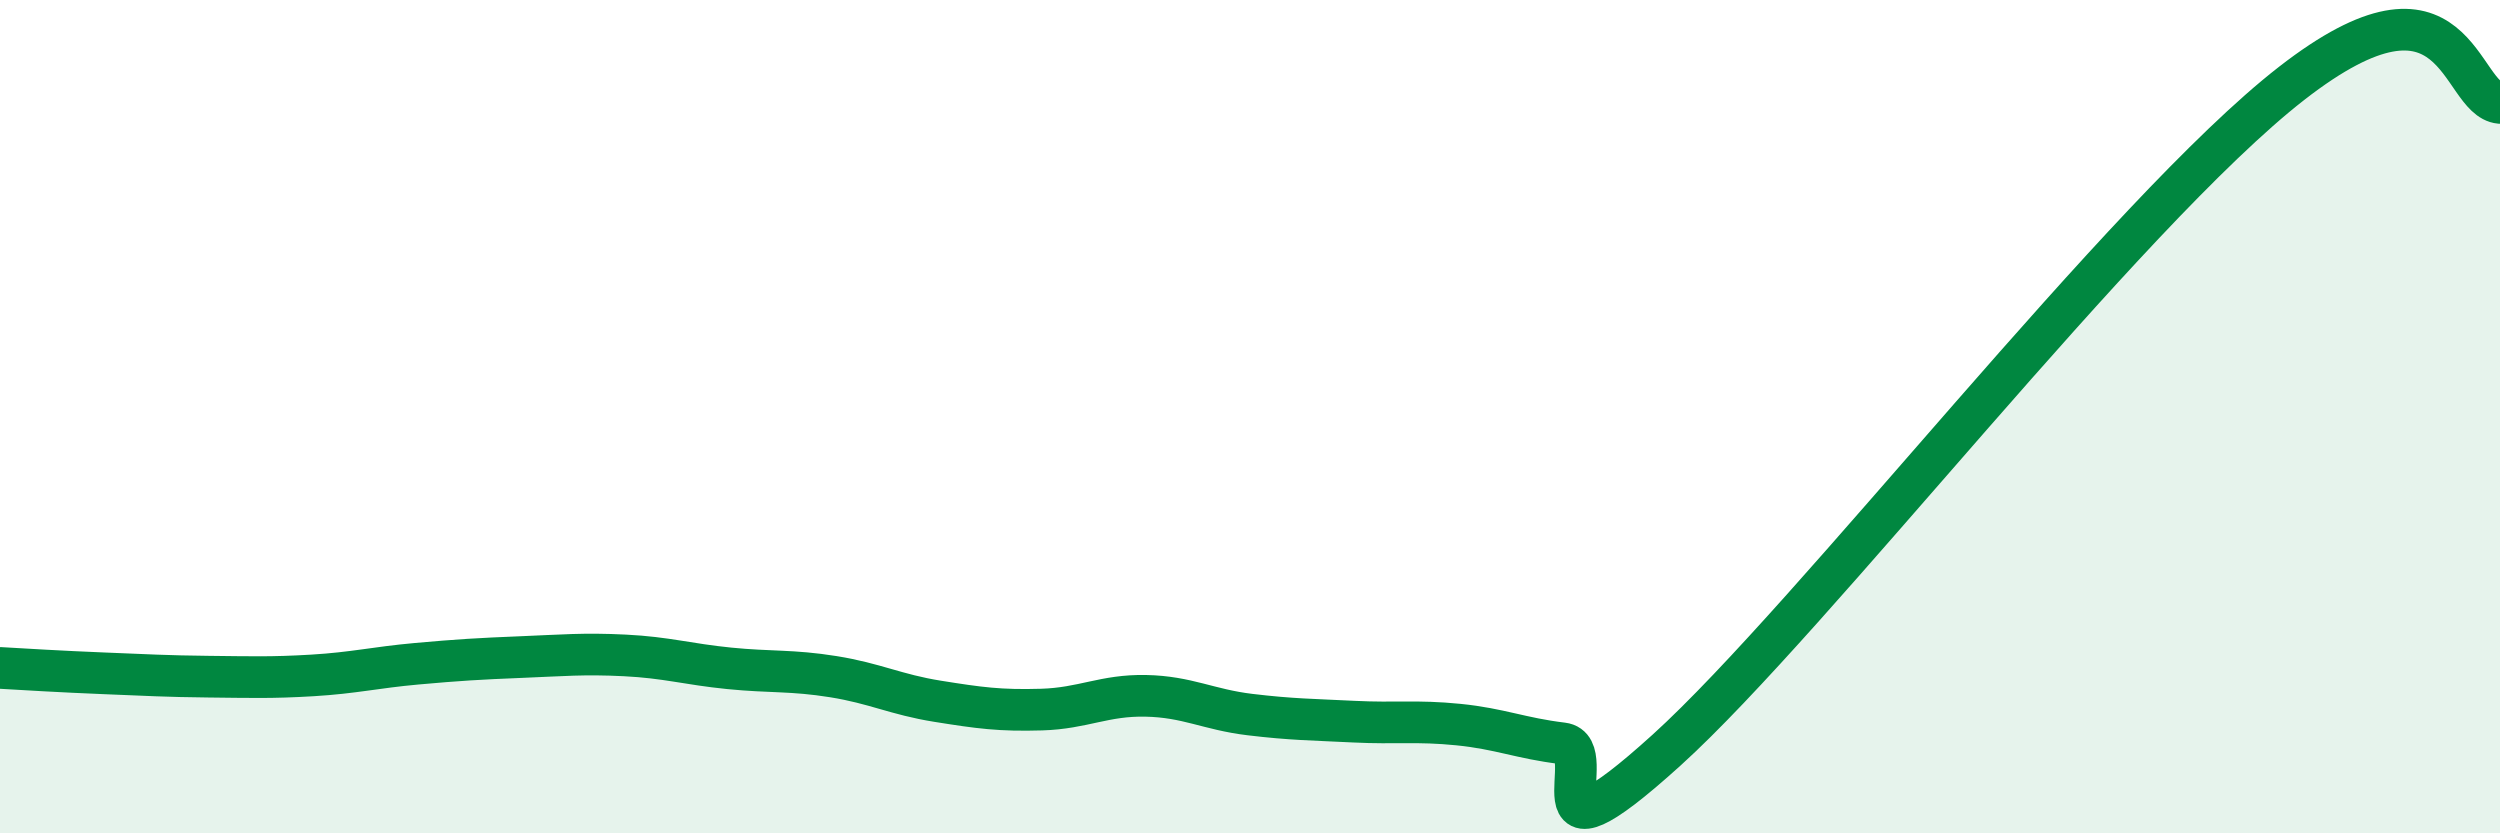 
    <svg width="60" height="20" viewBox="0 0 60 20" xmlns="http://www.w3.org/2000/svg">
      <path
        d="M 0,16.03 C 0.5,16.06 1.5,16.12 2.5,16.16 C 3.5,16.2 4,16.23 5,16.24 C 6,16.25 6.5,16.27 7.5,16.21 C 8.5,16.15 9,16.02 10,15.93 C 11,15.84 11.5,15.81 12.5,15.77 C 13.5,15.73 14,15.68 15,15.73 C 16,15.78 16.5,15.94 17.5,16.04 C 18.5,16.14 19,16.08 20,16.24 C 21,16.4 21.5,16.67 22.5,16.83 C 23.5,16.99 24,17.06 25,17.03 C 26,17 26.5,16.68 27.5,16.7 C 28.5,16.72 29,17.03 30,17.15 C 31,17.27 31.5,17.27 32.5,17.32 C 33.5,17.37 34,17.29 35,17.39 C 36,17.49 36.5,17.72 37.5,17.84 C 38.5,17.96 36.5,21.17 40,18 C 43.5,14.83 51,5.11 55,2 C 59,-1.11 59,2.38 60,2.47L60 20L0 20Z"
        fill="#008740"
        opacity="0.1"
        stroke-linecap="round"
        stroke-linejoin="round"
      />
      <path
        d="M 0,16.03 C 0.5,16.06 1.5,16.12 2.5,16.16 C 3.5,16.2 4,16.23 5,16.24 C 6,16.25 6.5,16.27 7.5,16.21 C 8.5,16.15 9,16.02 10,15.93 C 11,15.84 11.5,15.81 12.5,15.77 C 13.5,15.73 14,15.68 15,15.73 C 16,15.78 16.5,15.94 17.5,16.04 C 18.5,16.14 19,16.08 20,16.24 C 21,16.4 21.5,16.67 22.5,16.83 C 23.5,16.99 24,17.06 25,17.03 C 26,17 26.5,16.68 27.5,16.7 C 28.5,16.72 29,17.03 30,17.15 C 31,17.27 31.5,17.27 32.5,17.32 C 33.5,17.37 34,17.29 35,17.39 C 36,17.49 36.5,17.72 37.5,17.84 C 38.5,17.96 36.5,21.17 40,18 C 43.5,14.83 51,5.11 55,2 C 59,-1.11 59,2.38 60,2.47"
        stroke="#008740"
        stroke-width="1"
        fill="none"
        stroke-linecap="round"
        stroke-linejoin="round"
      />
    </svg>
  